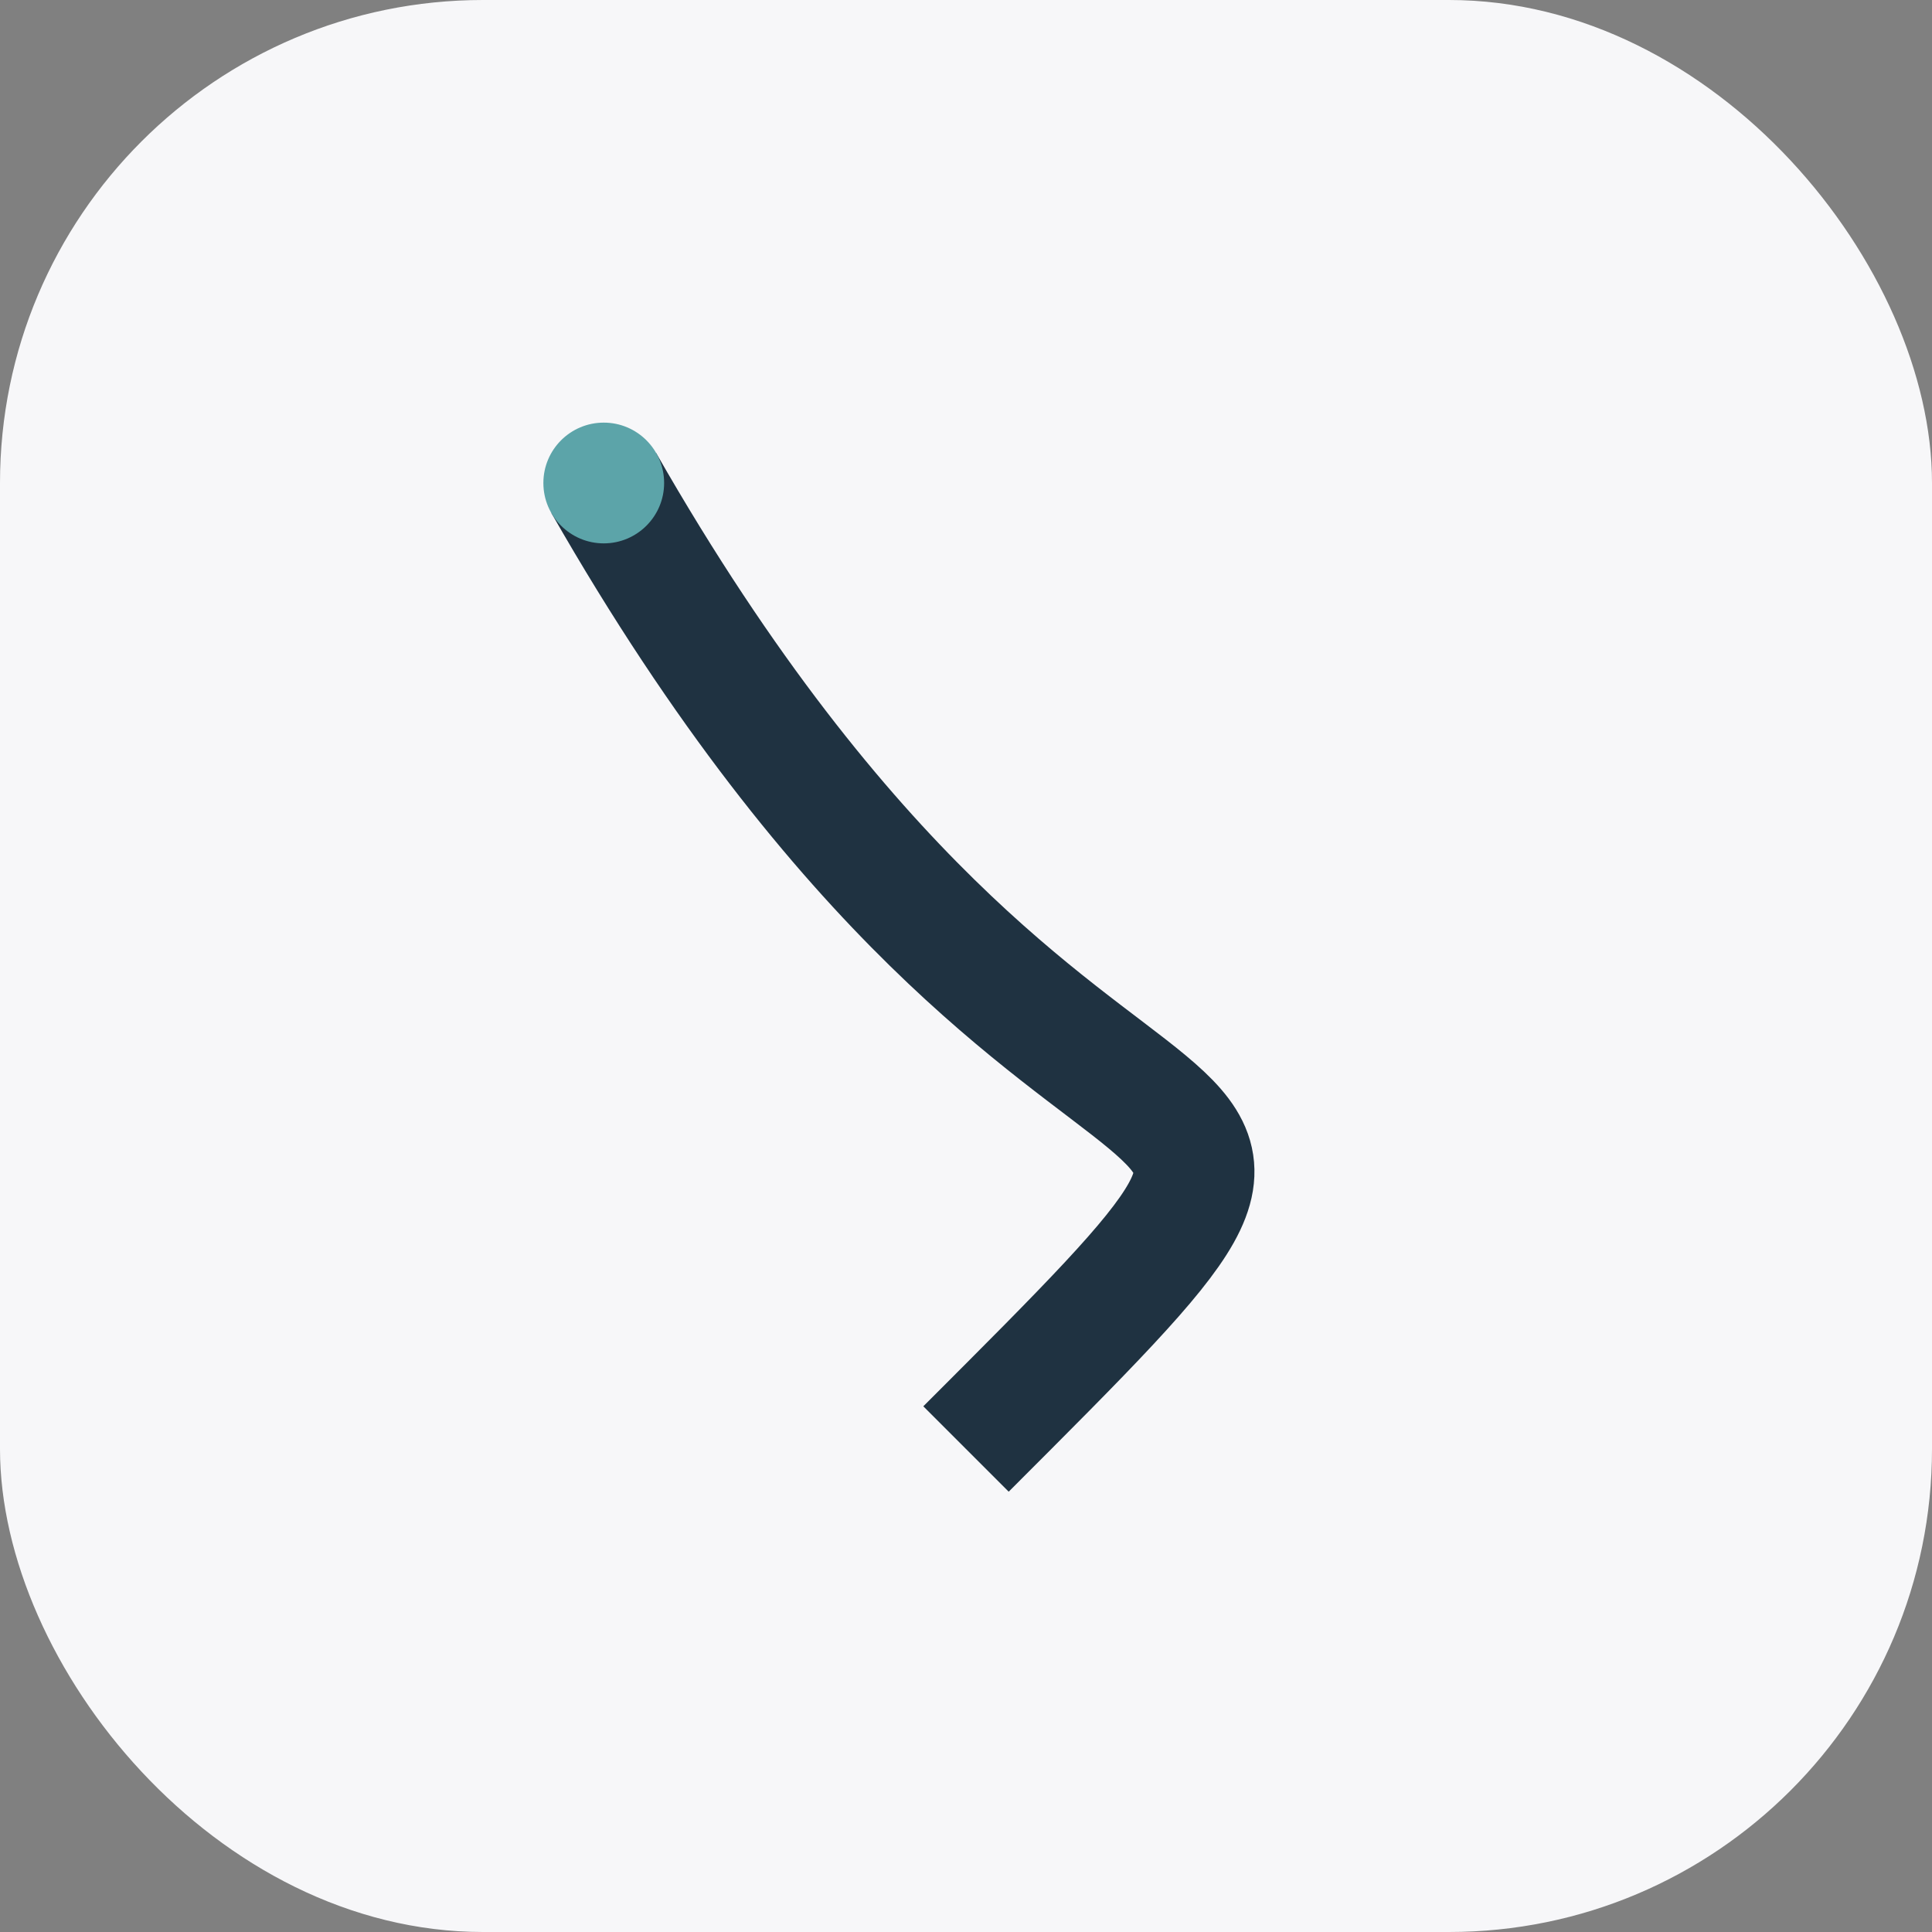 <?xml version="1.0" encoding="UTF-8"?>
<svg xmlns="http://www.w3.org/2000/svg" width="32" height="32" viewBox="0 0 32 32"><rect x="0" y="0" width="32" height="32" fill="#808080" stroke="none"/><rect width="32" height="32" rx="8" fill="#F7F7F9"/><path d="M10 8c8 14 14 8 6 16" stroke="#1F3241" stroke-width="2" fill="none"/><circle cx="10" cy="8" r="1" fill="#5CA4A9"/></svg>